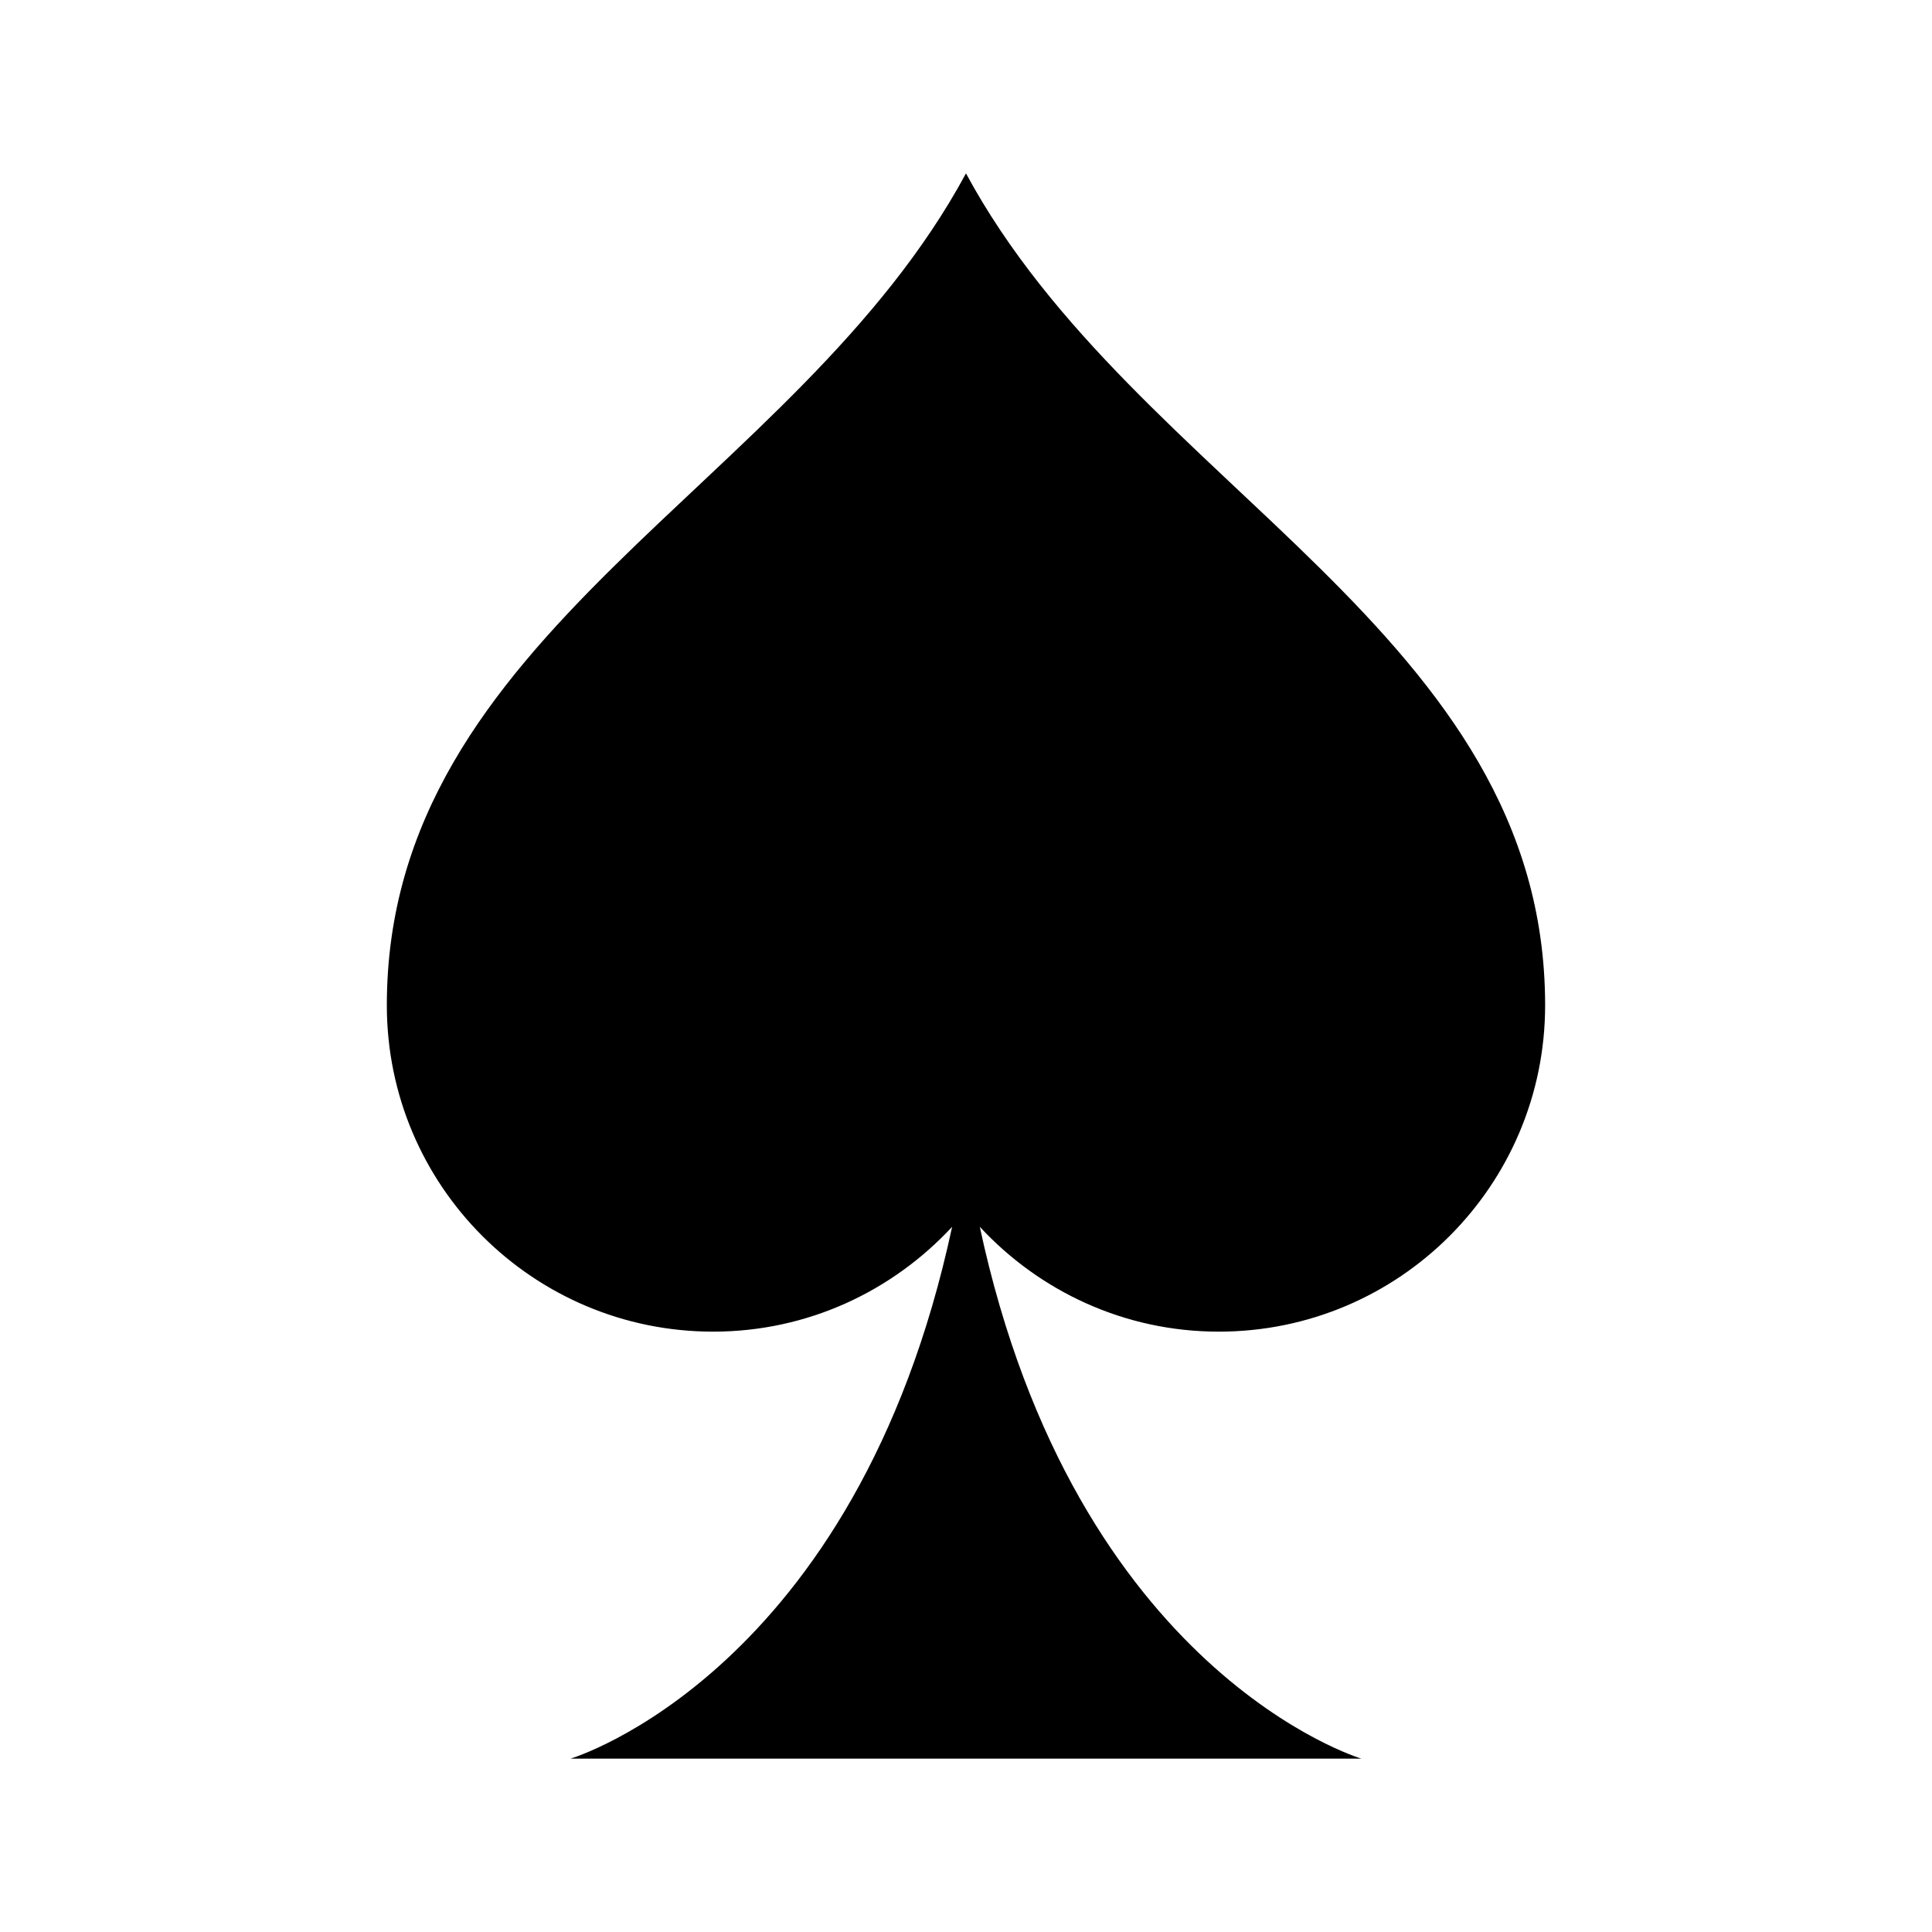 <?xml version="1.0" encoding="UTF-8"?>
<!-- Uploaded to: ICON Repo, www.iconrepo.com, Generator: ICON Repo Mixer Tools -->
<svg fill="#000000" width="800px" height="800px" version="1.1" viewBox="144 144 512 512" xmlns="http://www.w3.org/2000/svg">
 <path d="m466.99 496.9c47.766 0 86.484-38.719 86.484-86.484 0-98.793-108.52-137.15-153.48-220.47-44.953 83.32-153.48 121.68-153.48 220.47 0 47.766 38.719 86.484 86.484 86.484 25.062 0 47.531-10.754 63.324-27.789-25.387 118.4-101.11 140.94-101.11 140.94h209.55s-75.719-22.539-101.11-140.94c15.793 17.035 38.262 27.789 63.324 27.789z"/>
</svg>
